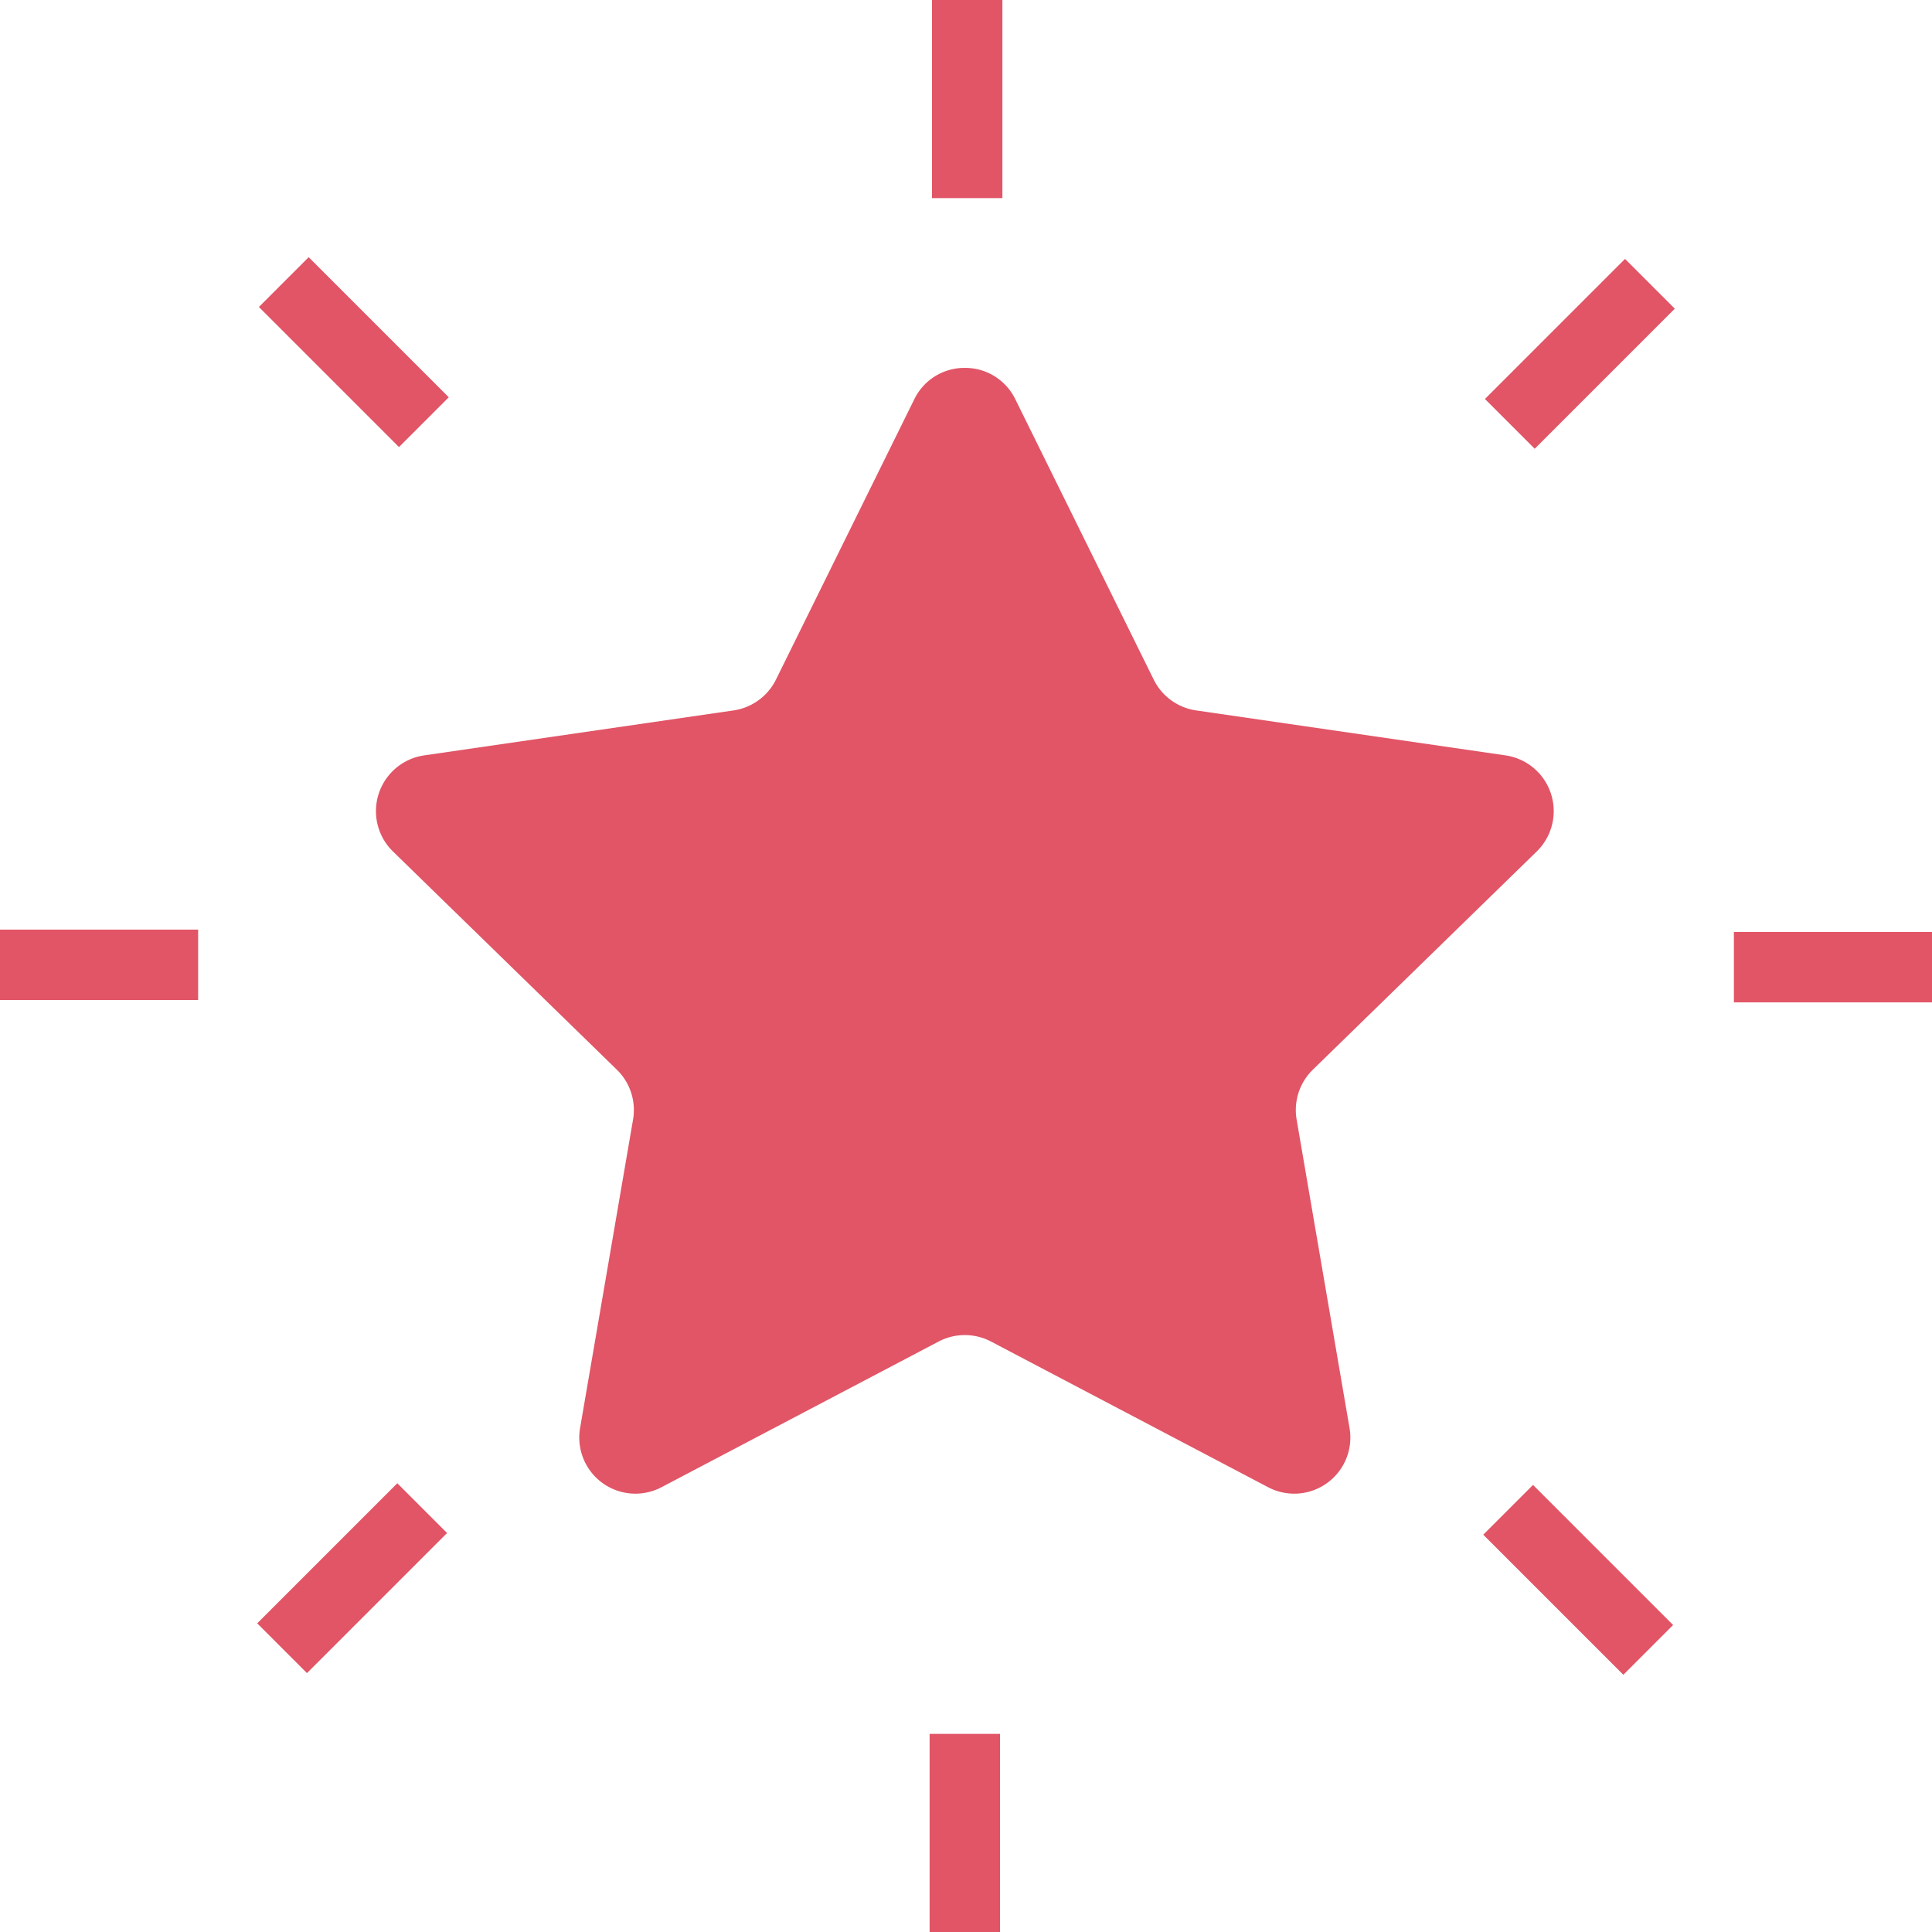 <svg id="PICTO_STARS" data-name="PICTO STARS" xmlns="http://www.w3.org/2000/svg" xmlns:xlink="http://www.w3.org/1999/xlink" width="130.833" height="130.833" viewBox="0 0 130.833 130.833">
  <defs>
    <clipPath id="clip-path">
      <rect id="Rectangle_107" data-name="Rectangle 107" width="130.833" height="130.833" fill="#e15566"/>
    </clipPath>
  </defs>
  <g id="Groupe_106" data-name="Groupe 106" clip-path="url(#clip-path)">
    <path id="Tracé_240" data-name="Tracé 240" d="M65.336,24.913a3.773,3.773,0,0,0-3.422,2.127L52.547,46.022a3.82,3.82,0,0,1-2.873,2.087L28.727,51.153a3.816,3.816,0,0,0-2.116,6.508L41.77,72.436a3.813,3.813,0,0,1,1.1,3.377L39.288,96.676a3.8,3.8,0,0,0,5.536,4.022l18.737-9.85a3.816,3.816,0,0,1,3.55,0l18.737,9.85a3.8,3.8,0,0,0,5.536-4.022L87.806,75.813a3.816,3.816,0,0,1,1.1-3.377l15.159-14.775a3.816,3.816,0,0,0-2.115-6.508L81,48.109a3.817,3.817,0,0,1-2.872-2.087L68.758,27.04a3.772,3.772,0,0,0-3.422-2.127" fill="#e15566"/>
    <rect id="Rectangle_99" data-name="Rectangle 99" width="4.768" height="13.417" transform="translate(62.952 117.416)" fill="#e15566"/>
    <rect id="Rectangle_100" data-name="Rectangle 100" width="13.416" height="4.767" transform="translate(17.418 109.93) rotate(-45)" fill="#e15566"/>
    <rect id="Rectangle_101" data-name="Rectangle 101" width="13.417" height="4.767" transform="translate(0 62.952)" fill="#e15566"/>
    <rect id="Rectangle_102" data-name="Rectangle 102" width="4.767" height="13.417" transform="translate(17.532 20.788) rotate(-45)" fill="#e15566"/>
    <rect id="Rectangle_103" data-name="Rectangle 103" width="4.768" height="13.417" transform="translate(63.113 -0.001)" fill="#e15566"/>
    <rect id="Rectangle_104" data-name="Rectangle 104" width="13.417" height="4.767" transform="translate(100.558 27.019) rotate(-45)" fill="#e15566"/>
    <rect id="Rectangle_105" data-name="Rectangle 105" width="13.416" height="4.767" transform="translate(117.417 63.113)" fill="#e15566"/>
    <rect id="Rectangle_106" data-name="Rectangle 106" width="4.767" height="13.417" transform="translate(100.444 103.928) rotate(-45)" fill="#e15566"/>
  </g>
</svg>
